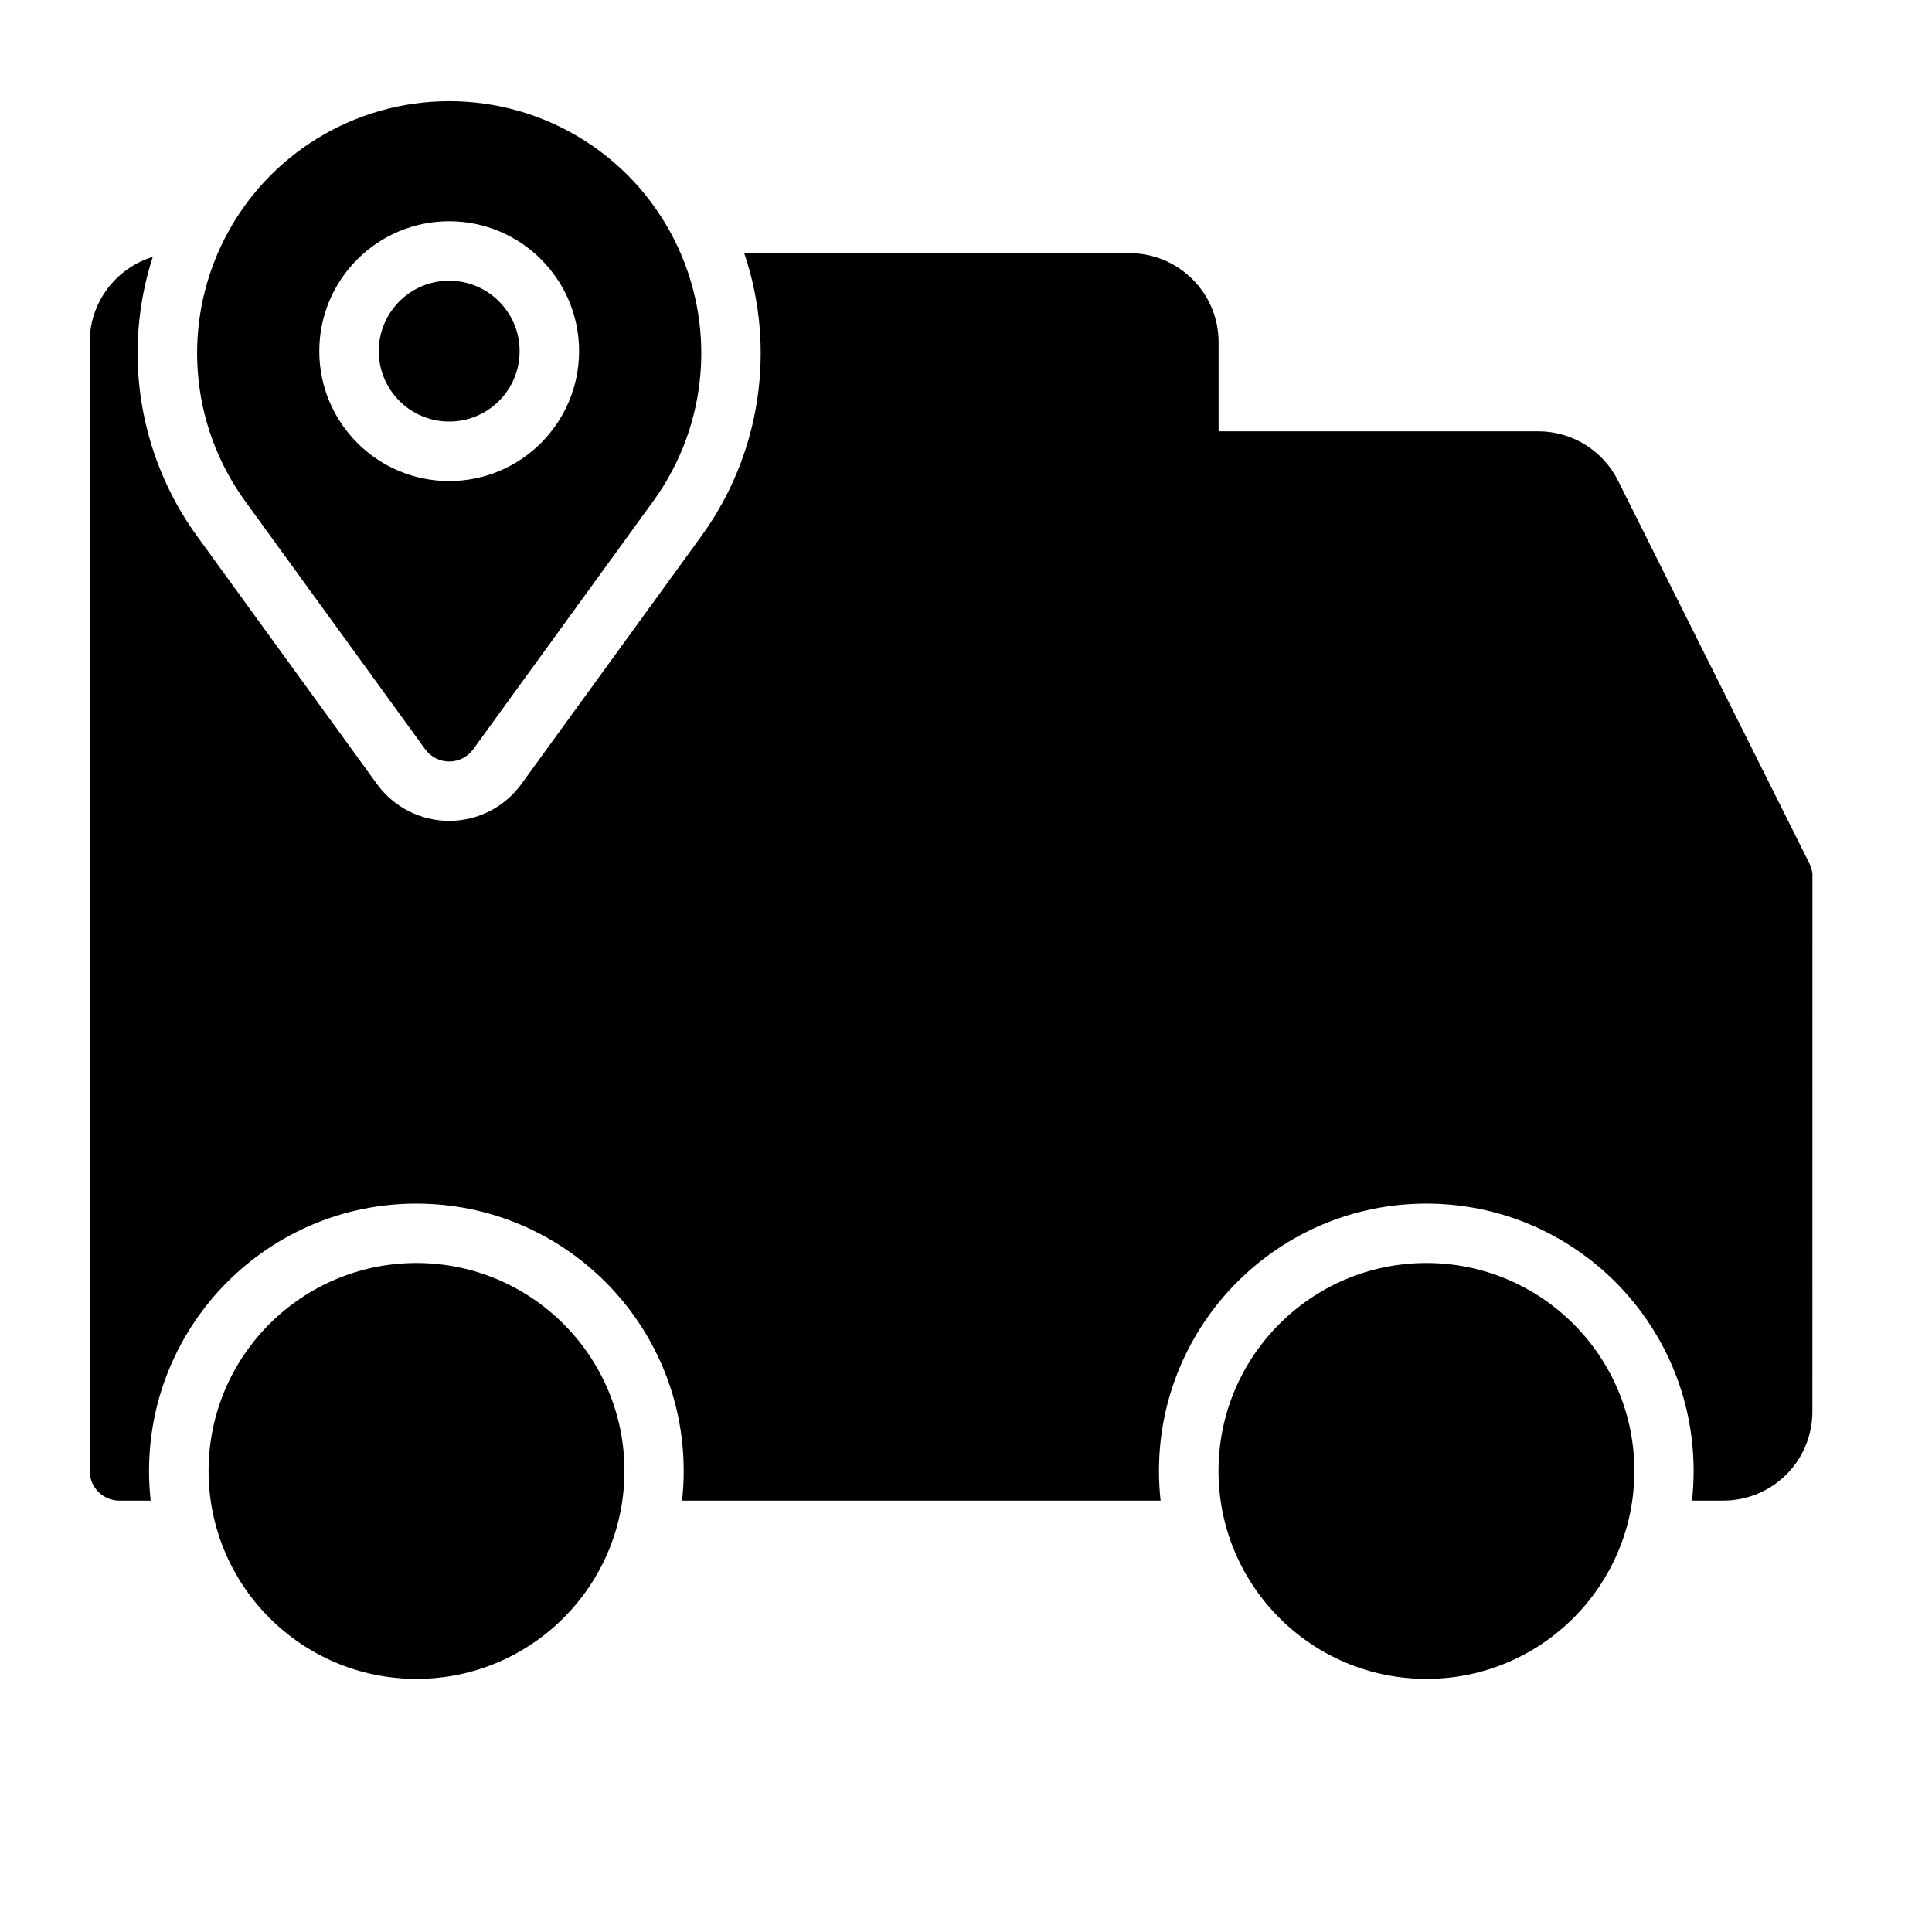 <?xml version="1.0" encoding="UTF-8"?>
<!-- Uploaded to: ICON Repo, www.iconrepo.com, Generator: ICON Repo Mixer Tools -->
<svg fill="#000000" width="800px" height="800px" version="1.1" viewBox="144 144 512 512" xmlns="http://www.w3.org/2000/svg">
 <path d="m263.04 218.39c-10.316 0-18.664 8.371-18.664 18.664 0 10.316 8.371 18.664 18.664 18.664 10.316 0 18.664-8.348 18.664-18.664 0-10.289-8.371-18.664-18.664-18.664zm0 0c-10.316 0-18.664 8.371-18.664 18.664 0 10.316 8.371 18.664 18.664 18.664 10.316 0 18.664-8.348 18.664-18.664 0-10.289-8.371-18.664-18.664-18.664zm59.52-11.133c-11.395-22.359-34.402-36.441-59.496-36.441h-0.047c-25.094 0-48.102 14.082-59.496 36.441s-9.309 49.23 5.445 69.551c25.168 34.691 47.719 65.758 47.719 65.758 1.488 2.039 3.84 3.238 6.359 3.238 2.519 0 4.894-1.199 6.359-3.238 0 0 22.551-31.066 47.719-65.758 14.746-20.32 16.836-47.191 5.438-69.551zm-59.52 64.227c-19 0-34.426-15.426-34.426-34.426s15.426-34.426 34.426-34.426 34.426 15.426 34.426 34.426c-0.023 19-15.426 34.426-34.426 34.426zm0-53.094c-10.316 0-18.664 8.371-18.664 18.664 0 10.316 8.371 18.664 18.664 18.664 10.316 0 18.664-8.348 18.664-18.664 0-10.289-8.371-18.664-18.664-18.664zm361.3 157.45c-0.07-1.105-0.383-2.16-0.863-3.094l-50.691-101.39c-4.008-7.988-12.188-13.051-21.113-13.051h-84.734v-23.605c0-13.051-10.578-23.605-23.605-23.605l-102.11-0.004c8.516 25.117 4.512 53.117-11.348 74.973-25.191 34.668-47.719 65.734-47.719 65.734-4.438 6.117-11.539 9.742-19.121 9.742-7.559 0-14.684-3.621-19.121-9.742 0 0-22.551-31.066-47.719-65.758-15.641-21.566-19.77-49.109-11.707-73.965-9.668 2.949-16.723 11.945-16.723 22.598v299.14c0 4.344 3.527 7.867 7.867 7.867h8.301c-0.289-2.59-0.434-5.207-0.434-7.867 0-39.105 31.738-70.844 70.844-70.844s70.844 31.738 70.844 70.844c0 2.664-0.145 5.277-0.434 7.867h126.82c-0.289-2.59-0.434-5.207-0.434-7.867 0-39.105 31.738-70.844 70.844-70.844s70.844 31.738 70.844 70.844c0 2.664-0.145 5.277-0.434 7.867h8.301c6.262 0 12.285-2.496 16.699-6.91 4.438-4.414 6.91-10.438 6.91-16.699l0.012-141.71zm-101.96 102.87h-0.359c-30.422 0-55.105 24.688-55.105 55.105 0 30.422 24.688 55.105 55.105 55.105h0.359c30.254-0.191 54.746-24.805 54.746-55.105 0.004-30.297-24.492-54.91-54.746-55.105zm-267.64 0h-0.359c-30.422 0-55.105 24.688-55.105 55.105 0 30.422 24.688 55.105 55.105 55.105h0.359c30.254-0.191 54.746-24.805 54.746-55.105 0-30.297-24.52-54.91-54.746-55.105z"/>
</svg>
